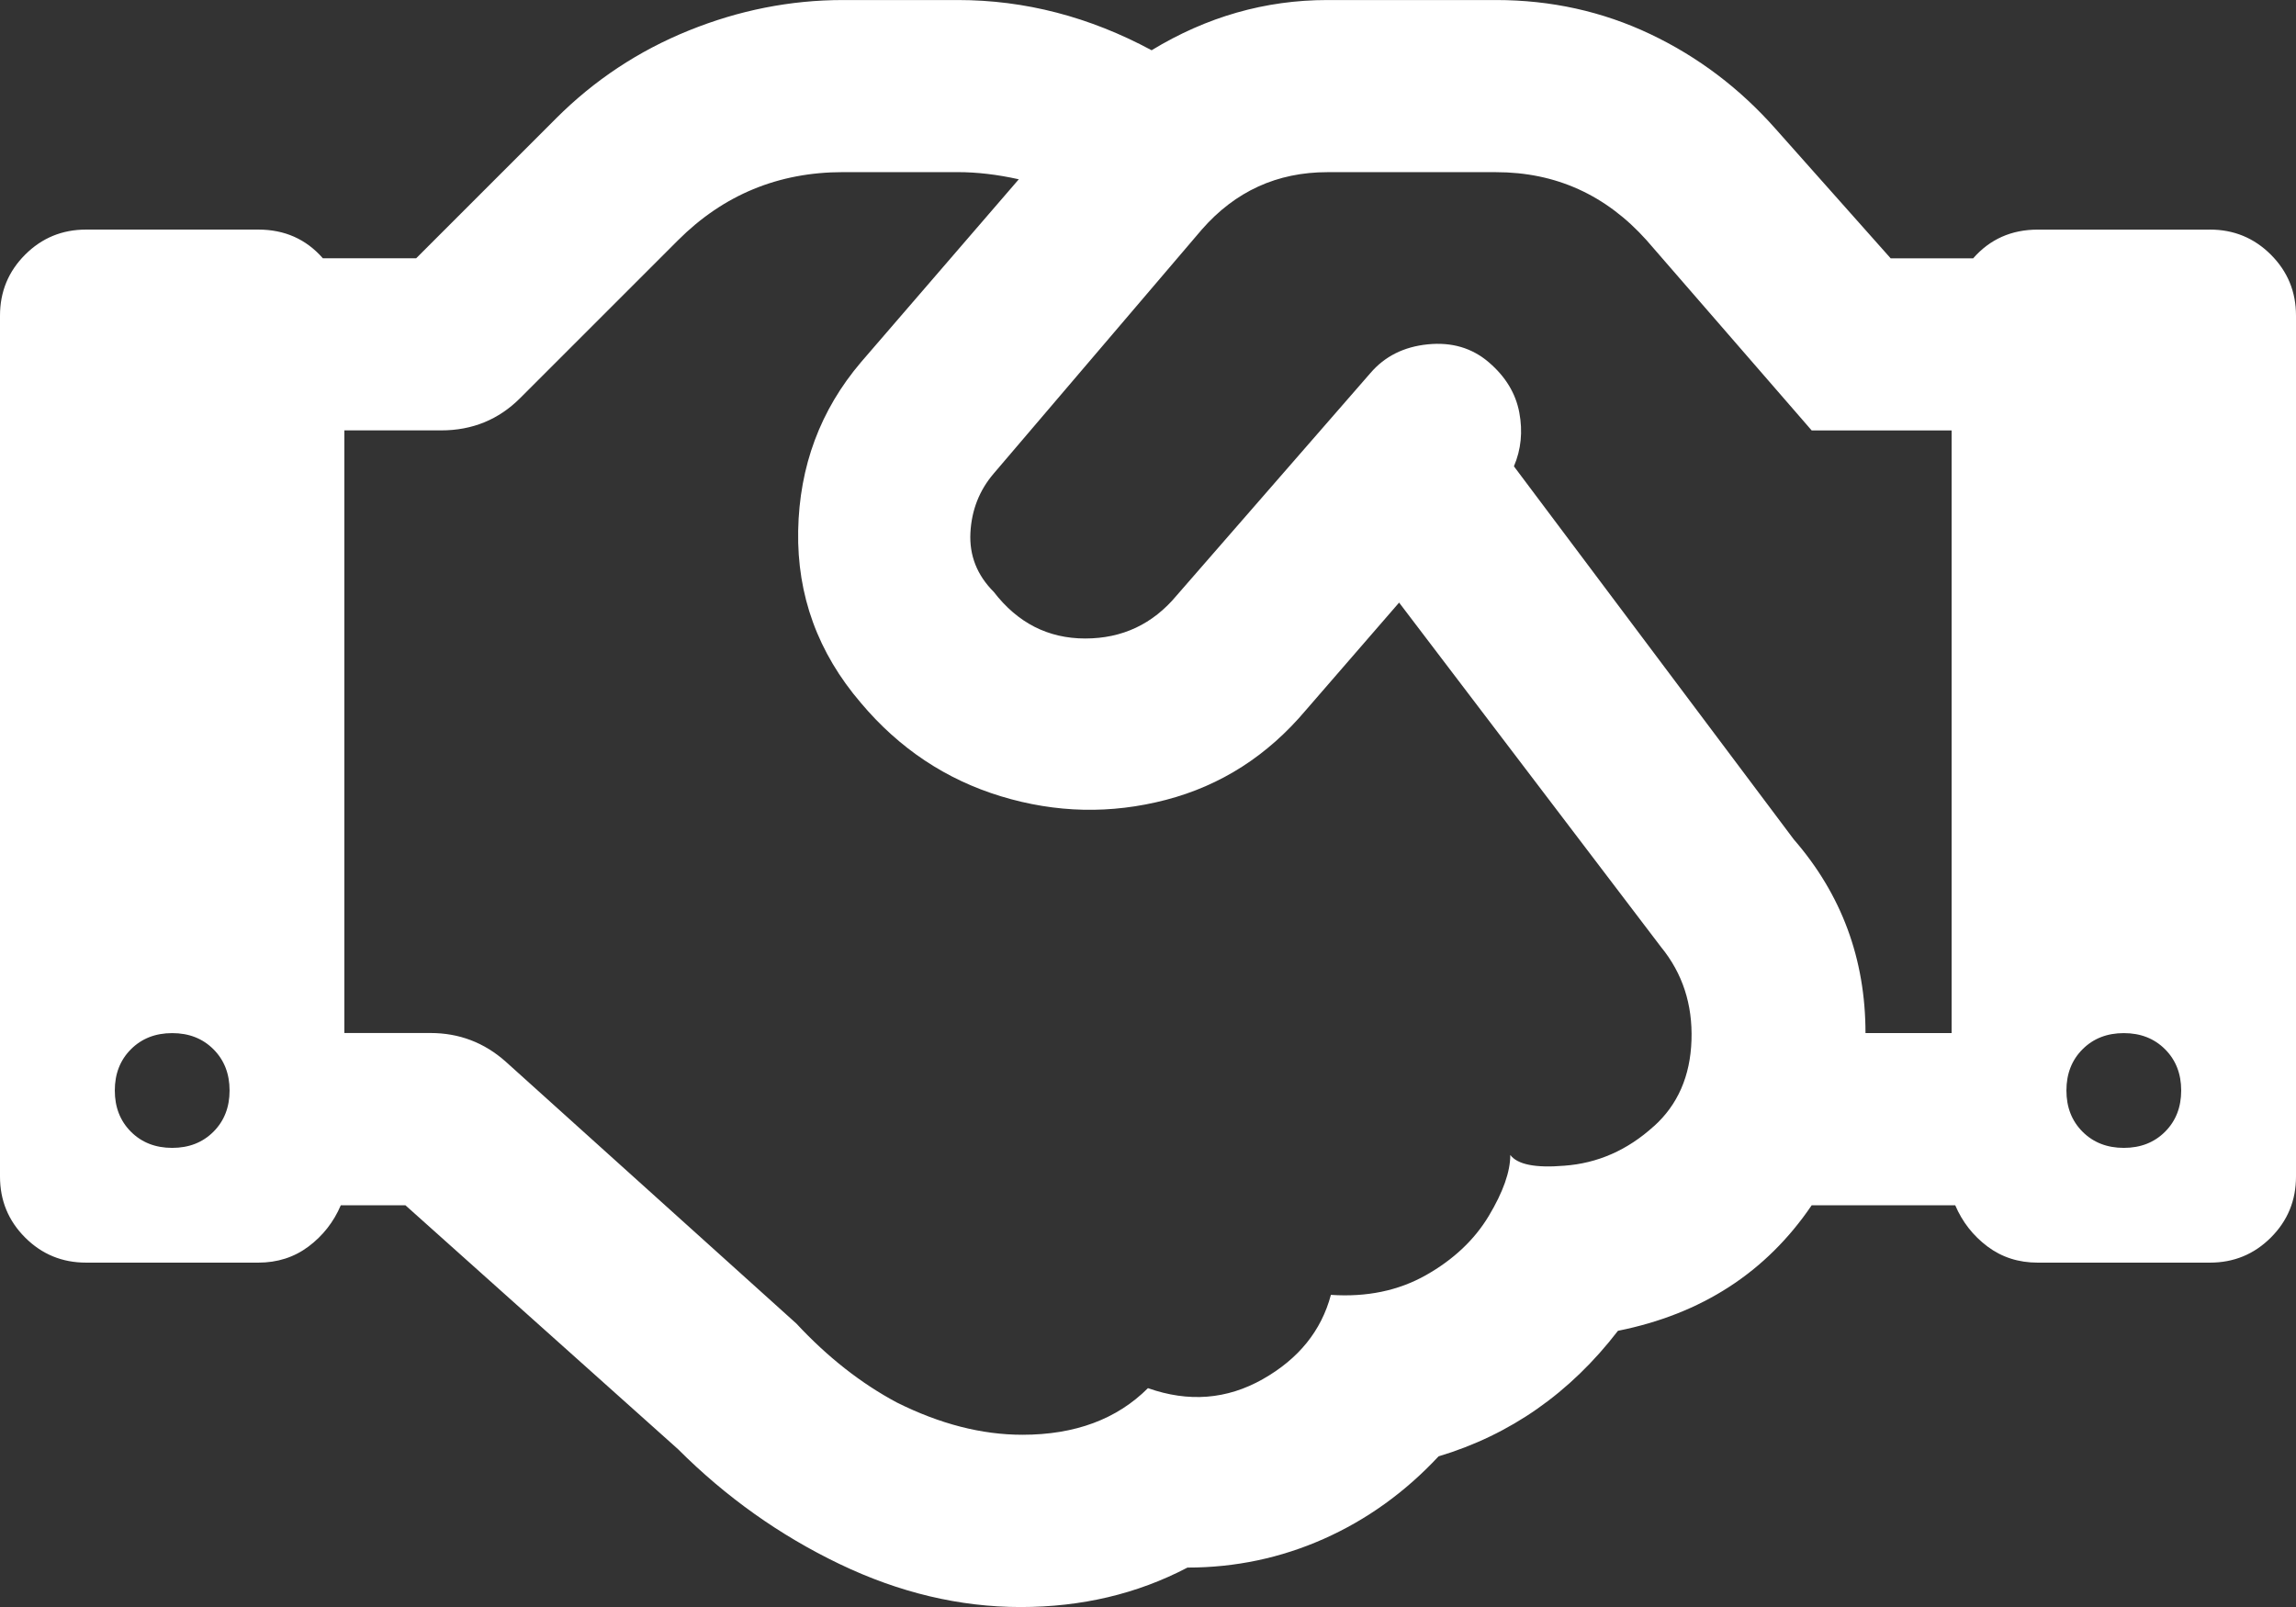 <?xml version="1.0" encoding="UTF-8"?>
<svg xmlns="http://www.w3.org/2000/svg" id="Ebene_1" viewBox="0 0 708.57 496">
  <rect x="0" y="0" width="708.57" height="496" fill="#333333" stroke="none"/>
  <defs>
    <style>
      .cls-1 {
        fill: #fff;
      }
    </style>
  </defs>
  <path class="cls-1" d="M682,70.86c7.38,0,13.65,2.58,18.82,7.75,5.17,5.17,7.75,11.44,7.75,18.82v265.71c0,7.38-2.58,13.65-7.75,18.82-5.17,5.17-11.44,7.75-18.82,7.75h-53.14c-5.91,0-11.07-1.66-15.5-4.98-4.43-3.32-7.75-7.57-9.96-12.73h-44.29c-14.03,20.67-33.95,33.58-59.79,38.75-14.76,19.19-33.21,32.11-55.36,38.75-10.33,11.07-22.14,19.56-35.43,25.47-13.29,5.9-27.31,8.86-42.07,8.86-15.5,8.12-32.66,12.18-51.48,12.18s-37.46-4.43-55.91-13.29c-18.45-8.86-35.06-20.67-49.82-35.43l-84.14-75.29h-19.93c-2.21,5.17-5.54,9.41-9.96,12.73-4.43,3.32-9.6,4.98-15.5,4.98H26.57c-7.38,0-13.65-2.58-18.82-7.75-5.17-5.17-7.75-11.44-7.75-18.82V97.43c0-7.38,2.58-13.65,7.75-18.82s11.44-7.75,18.82-7.75h53.14c8.12,0,14.76,2.95,19.93,8.86h28.79l43.18-43.18c11.81-11.81,25.46-20.85,40.96-27.12,15.5-6.27,31.37-9.41,47.61-9.41h35.43c20.67,0,40.6,5.17,59.79,15.5,16.98-10.33,35.06-15.5,54.25-15.5h52.04c16.97,0,32.84,3.51,47.61,10.52,14.76,7.01,27.68,16.79,38.75,29.34l35.43,39.86h25.46c5.17-5.9,11.81-8.86,19.93-8.86h53.14ZM53.14,354.29c5.17,0,9.41-1.66,12.73-4.98,3.32-3.32,4.98-7.57,4.98-12.73s-1.66-9.41-4.98-12.73c-3.32-3.32-7.57-4.98-12.73-4.98s-9.41,1.66-12.73,4.98c-3.32,3.32-4.98,7.57-4.98,12.73s1.66,9.41,4.98,12.73c3.32,3.32,7.57,4.98,12.73,4.98h0ZM510.39,347.64c7.38-6.64,11.26-15.5,11.62-26.57.37-11.07-2.77-20.67-9.41-28.79l-80.82-106.29-28.79,33.21c-11.81,14.02-26.2,23.25-43.18,27.68-16.97,4.43-33.95,4.06-50.93-1.11-16.97-5.17-31.37-14.76-43.18-28.79-13.29-15.5-19.74-33.21-19.38-53.14.37-19.93,6.83-37.27,19.38-52.04l48.71-56.46c-6.64-1.48-12.92-2.21-18.82-2.21h-35.43c-19.93,0-36.9,7.01-50.93,21.04l-48.71,48.71c-6.64,6.64-14.76,9.96-24.36,9.96h-29.89v186h26.57c8.86,0,16.61,2.95,23.25,8.86l89.68,80.82c9.6,10.33,19.93,18.45,31,24.36,13.29,6.64,26.2,9.96,38.75,9.96,16.24,0,29.16-4.8,38.75-14.39,12.55,4.43,24.36,3.5,35.43-2.77,11.07-6.27,18.08-14.94,21.03-26.02,11.07.74,20.85-1.29,29.34-6.09,8.49-4.8,14.95-10.89,19.38-18.27,4.43-7.38,6.64-13.66,6.64-18.82,2.21,2.95,7.75,4.06,16.61,3.32,10.33-.74,19.56-4.8,27.68-12.18h0ZM602.29,318.86v-186h-43.18l-50.93-58.68c-12.55-14.02-28.05-21.04-46.5-21.04h-52.04c-15.5,0-28.42,5.9-38.75,17.71l-64.21,75.29c-4.43,5.17-6.83,11.26-7.2,18.27-.37,7.01,2.03,13.1,7.2,18.27,7.38,9.59,16.79,14.39,28.23,14.39s20.85-4.43,28.23-13.29l59.79-68.64c4.43-5.17,10.33-8.12,17.71-8.86,7.38-.74,13.65,1.11,18.82,5.54,5.17,4.43,8.3,9.6,9.41,15.5,1.11,5.9.55,11.44-1.66,16.61l86.36,115.14c14.76,16.98,22.14,36.91,22.14,59.79h26.57ZM655.43,354.29c5.17,0,9.41-1.66,12.73-4.98,3.32-3.32,4.98-7.57,4.98-12.73s-1.66-9.41-4.98-12.73c-3.32-3.32-7.57-4.98-12.73-4.98s-9.41,1.66-12.73,4.98c-3.32,3.32-4.98,7.57-4.98,12.73s1.66,9.41,4.98,12.73c3.32,3.32,7.57,4.98,12.73,4.98h0Z"></path>
</svg>
